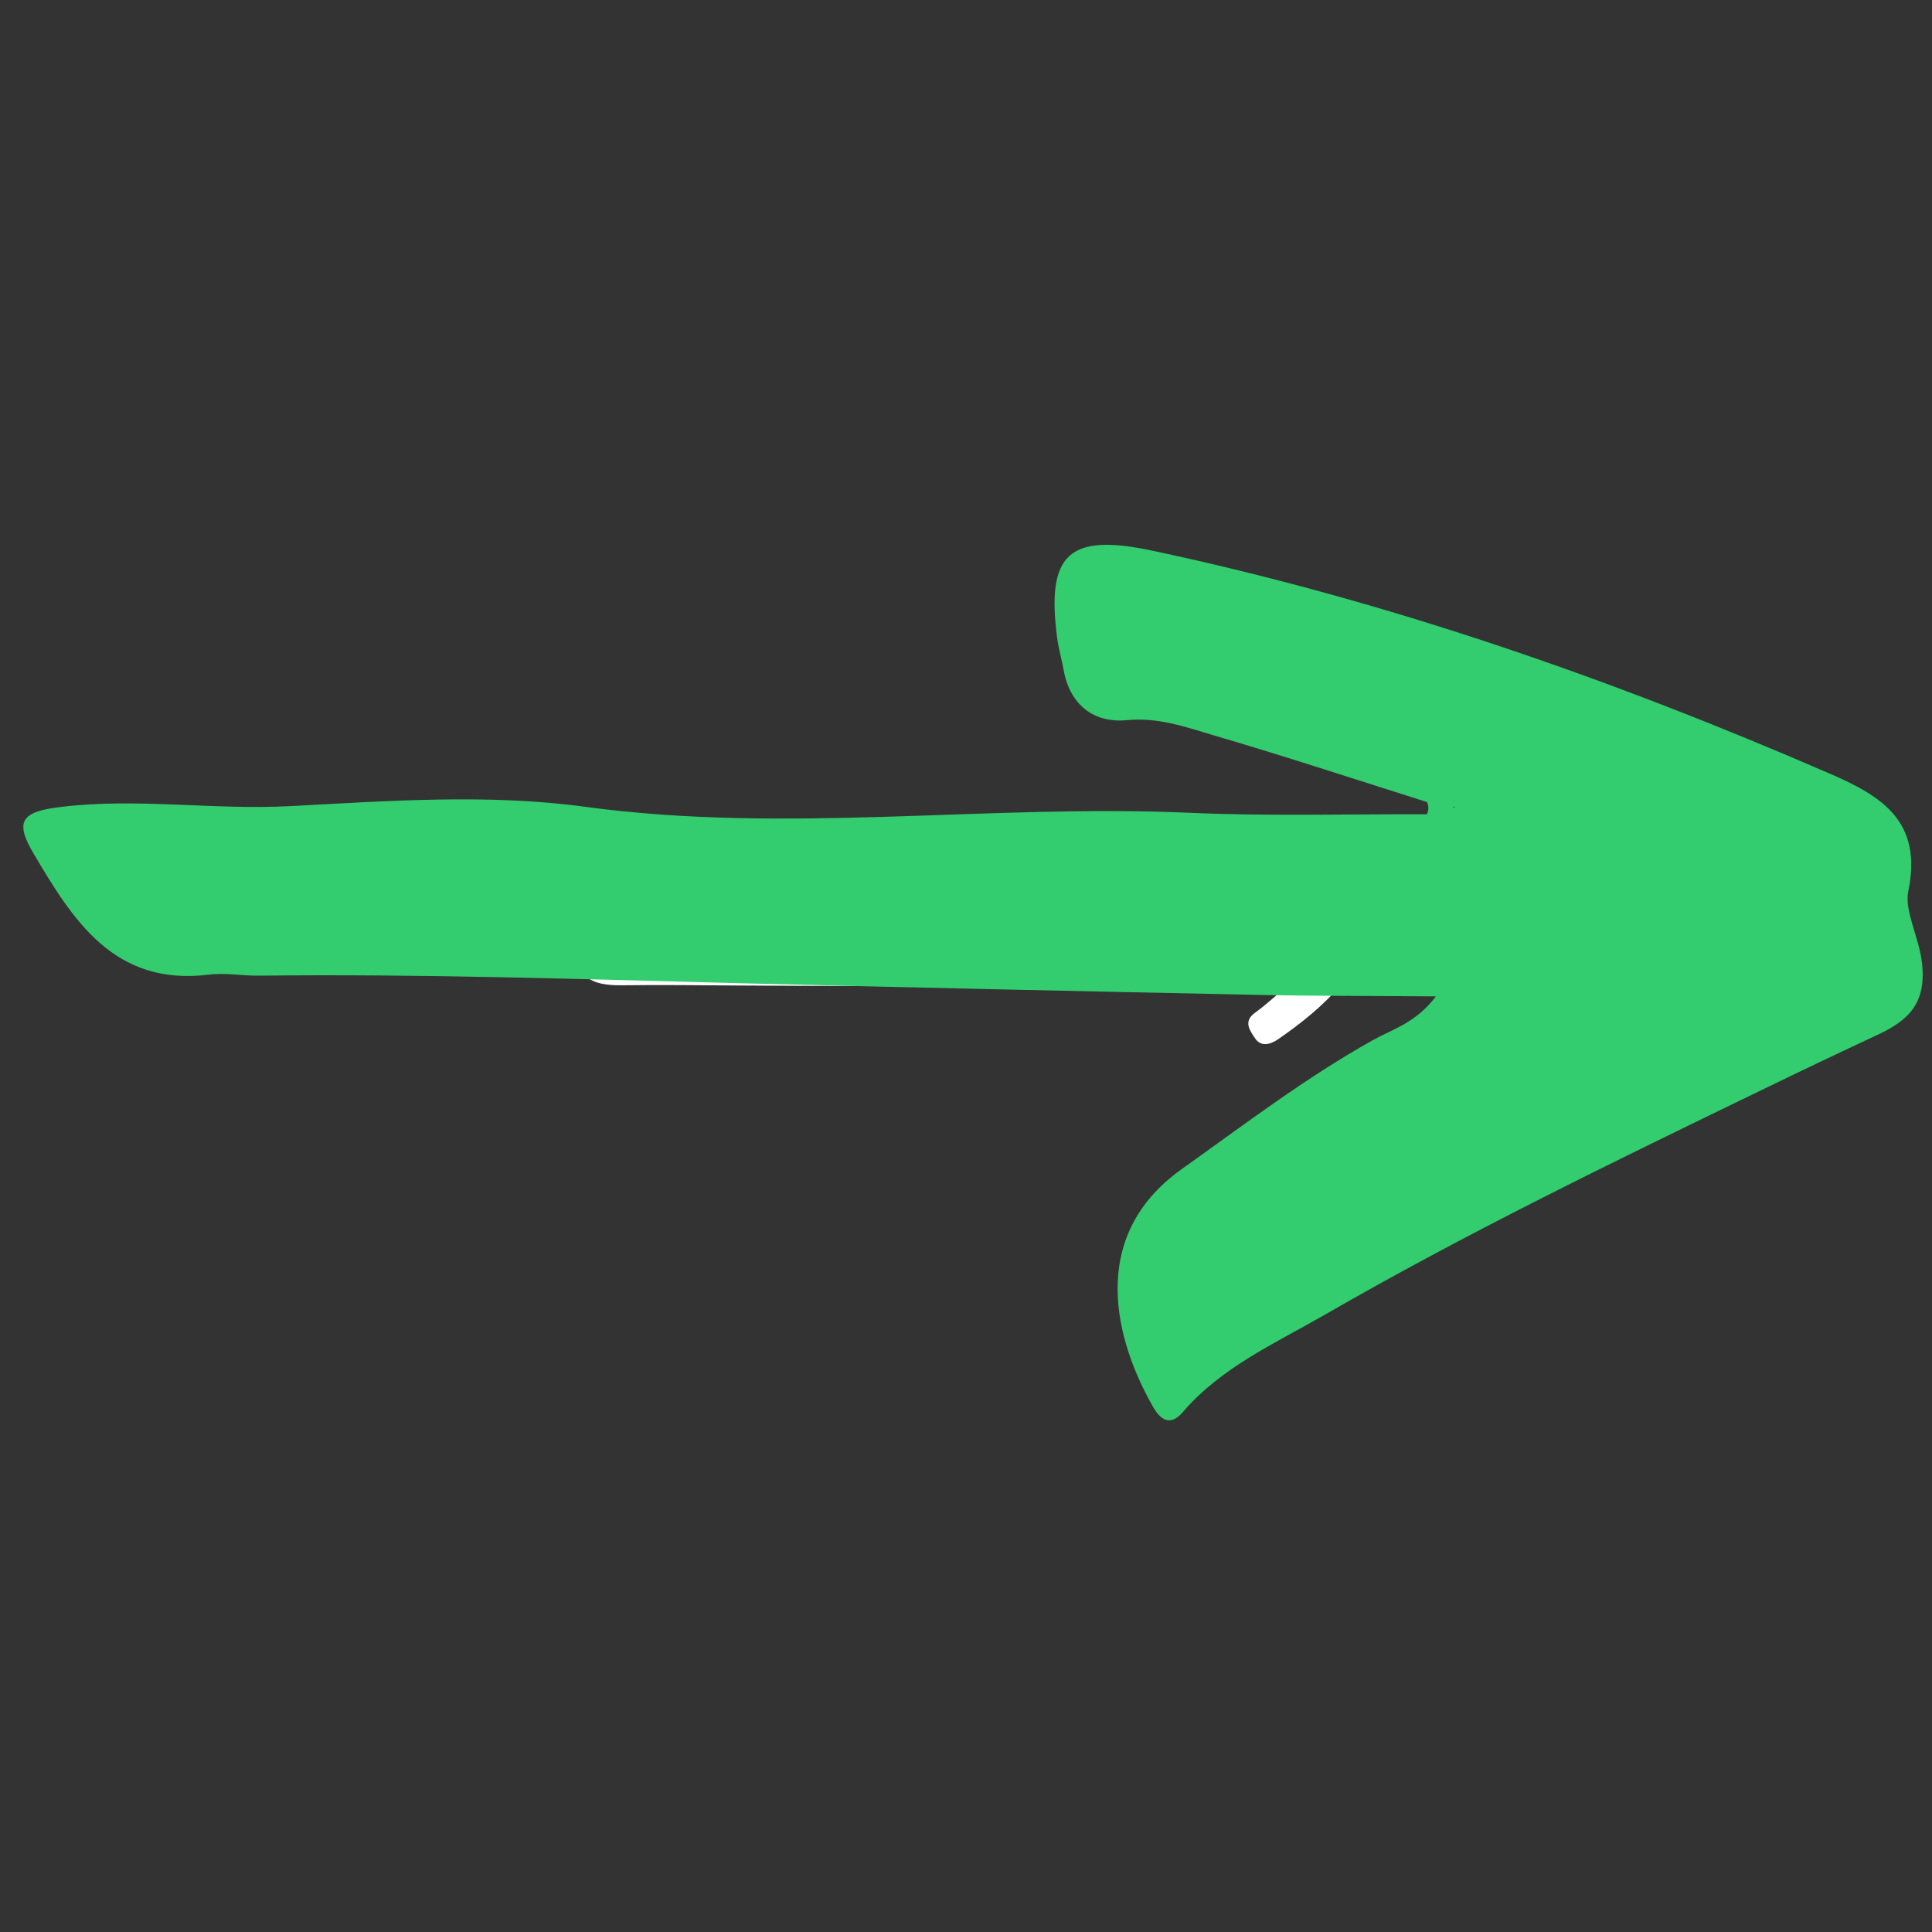 <svg xmlns="http://www.w3.org/2000/svg" xmlns:xlink="http://www.w3.org/1999/xlink" width="1000" zoomAndPan="magnify" viewBox="0 0 750 750" height="1000" preserveAspectRatio="xMidYMid meet" version="1.2"><rect x="0" y="0" width="750" height="750" fill="#333333" stroke="none"/><defs><clipPath id="6811332c99"><path d="M 9 211 L 747 211 L 747 552 L 9 552 Z M 9 211 "/></clipPath><clipPath id="967f5ed929"><path d="M 16.723 171.199 L 763.742 237.973 L 733.293 578.613 L -13.727 511.84 Z M 16.723 171.199 "/></clipPath><clipPath id="a6d4147118"><path d="M 16.723 171.199 L 763.742 237.973 L 733.293 578.613 L -13.727 511.84 Z M 16.723 171.199 "/></clipPath></defs><g id="0b05df6f6f"><path style=" stroke:none;fill-rule:nonzero;fill:#ffffff;fill-opacity:1;" d="M 519.285 368.672 C 510.34 361.094 500.973 353.945 491.648 346.77 C 489.238 344.914 486.539 343.496 483.344 346.195 C 479.645 349.316 481.605 352.246 483.625 354.738 C 487.336 359.324 491.555 363.555 495.879 368.277 C 495.348 368.82 493.91 369.266 492.004 369.156 C 434.129 365.863 376.145 368.02 318.23 366.074 C 293.102 365.23 267.895 366.586 242.754 365.922 C 234.566 365.703 226.305 366.598 225.879 373.969 C 225.438 381.586 234.676 382.574 241.672 382.48 C 256.82 382.277 271.957 382.477 287.102 382.578 C 351.301 383 415.504 382.621 479.707 382.926 C 485.738 382.953 492.258 380.418 498.609 383.754 C 494.438 387.219 490.996 390.41 487.188 393.152 C 482.438 396.574 485.312 400.152 487.176 403.02 C 489.434 406.488 493.133 405.527 496.188 403.414 C 505.062 397.285 513.422 390.598 520.383 382.52 C 524.582 377.645 523.914 372.59 519.285 368.672 "/><g clip-rule="nonzero" clip-path="url(#6811332c99)"><g clip-rule="nonzero" clip-path="url(#967f5ed929)"><g clip-rule="nonzero" clip-path="url(#a6d4147118)"><path style=" stroke:none;fill-rule:nonzero;fill:#33cc6e;fill-opacity:1;" d="M 746.051 373.34 C 744.867 363.746 739.254 353.555 740.781 346.047 C 746.438 318.871 730.574 309.086 710.395 300.359 C 625.383 263.434 538.203 233.102 447.398 213.781 C 414.934 206.859 406.035 214.961 410.414 247.844 C 410.973 251.914 412.129 255.906 412.887 259.992 C 415.285 273.719 424.738 280.758 437.301 279.574 C 449.602 278.367 460.195 282.215 471.047 285.426 C 498.855 293.578 526.32 302.625 553.945 311.355 C 554.66 312.934 554.648 314.516 553.914 316.098 C 523.277 315.996 492.621 316.879 462.094 315.535 C 383.785 312.027 305.484 323.875 226.895 313.16 C 189.516 308.105 150.844 310.91 112.902 312.922 C 83.035 314.539 53.352 309.645 23.637 313.25 C 8.516 315.059 5.43 318.605 13.109 331.484 C 28.34 357.23 44.363 382.918 81.086 378.355 C 87.551 377.551 94.285 378.879 100.953 378.75 C 163.035 378.035 225.066 380.09 287.07 381.676 C 354.074 383.383 421.102 384.828 488.137 386.207 C 510.5 386.688 532.852 386.578 557.414 386.797 C 549.641 397.105 540.527 399.523 532.824 403.844 C 506.738 418.449 483.113 436.504 458.832 453.773 C 421.746 480.117 433.016 520.668 447.668 546.23 C 450.402 551.02 454.23 553.934 459.16 548.18 C 474.09 530.797 494.82 521.578 514.062 510.512 C 569.238 478.668 626.555 450.906 683.867 423.145 C 698.75 415.906 713.688 408.805 728.609 401.836 C 740.777 396.199 748.098 389.539 746.051 373.34 Z M 563.906 313.43 C 564.316 313.27 564.715 313.238 565.137 312.949 C 564.848 313.25 564.504 313.418 564.156 313.586 C 564.094 313.578 564.031 313.508 563.906 313.43 Z M 563.906 313.43 "/></g></g></g></g></svg>